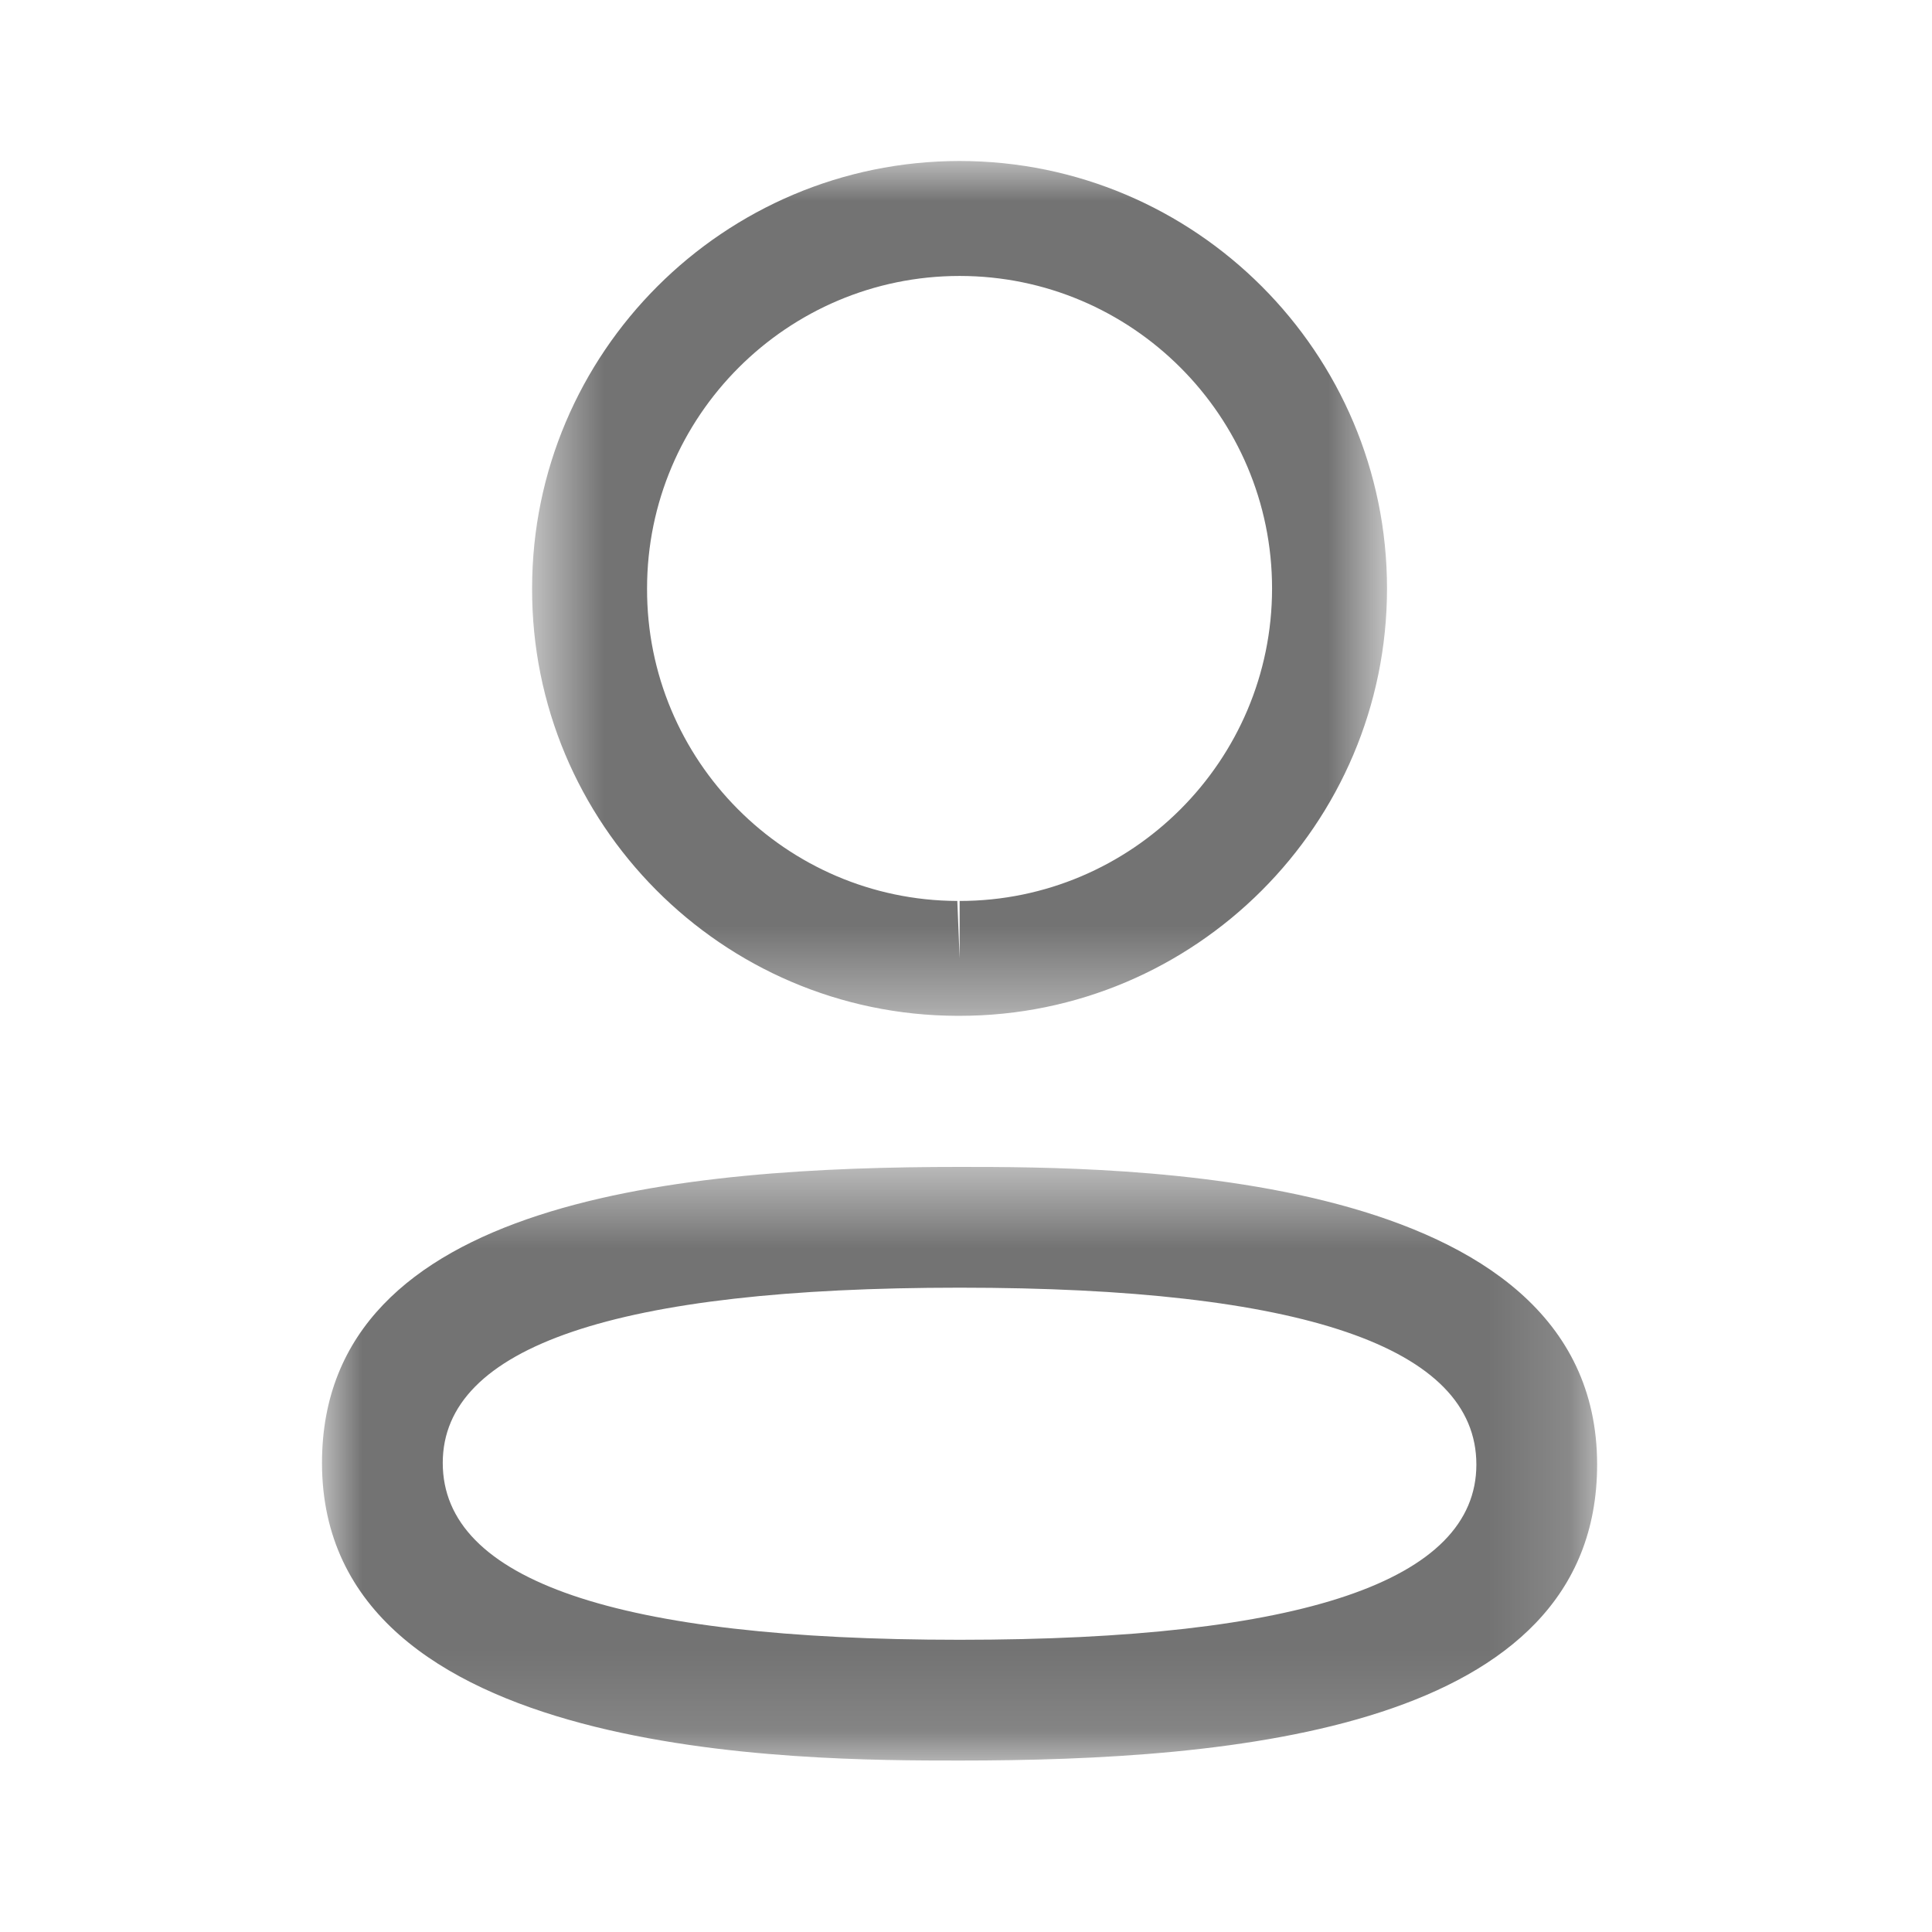 <svg width="24" height="24" viewBox="0 0 24 24" fill="none" xmlns="http://www.w3.org/2000/svg">
<mask id="mask0_2625_37" style="mask-type:luminance" maskUnits="userSpaceOnUse" x="4" y="14" width="16" height="8">
<path fillRule="evenodd" clipRule="evenodd" d="M4 14.496H19.84V21.87H4V14.496Z" fill="white"/>
</mask>
<g mask="url(#mask0_2625_37)">
<path fillRule="evenodd" clipRule="evenodd" d="M11.921 15.996C7.66 15.996 5.5 16.728 5.5 18.173C5.5 19.631 7.66 20.37 11.921 20.37C16.181 20.37 18.34 19.638 18.34 18.193C18.34 16.735 16.181 15.996 11.921 15.996ZM11.921 21.87C9.962 21.87 4 21.87 4 18.173C4 14.877 8.521 14.496 11.921 14.496C13.88 14.496 19.84 14.496 19.84 18.193C19.84 21.489 15.32 21.87 11.921 21.87Z" fill="#737373"/>
</g>
<mask id="mask1_2625_37" style="mask-type:luminance" maskUnits="userSpaceOnUse" x="6" y="2" width="12" height="11">
<path fillRule="evenodd" clipRule="evenodd" d="M6.61 2H17.23V12.619H6.61V2Z" fill="white"/>
</mask>
<g mask="url(#mask1_2625_37)">
<path fillRule="evenodd" clipRule="evenodd" d="M11.921 3.428C9.78 3.428 8.038 5.169 8.038 7.31C8.031 9.444 9.76 11.184 11.892 11.192L11.921 11.906V11.192C14.061 11.192 15.802 9.45 15.802 7.31C15.802 5.169 14.061 3.428 11.921 3.428ZM11.921 12.619H11.889C8.967 12.61 6.6 10.227 6.61 7.307C6.61 4.382 8.992 2 11.921 2C14.849 2 17.23 4.382 17.23 7.31C17.23 10.238 14.849 12.619 11.921 12.619Z" fill="#737373"/>
</g>
</svg>
